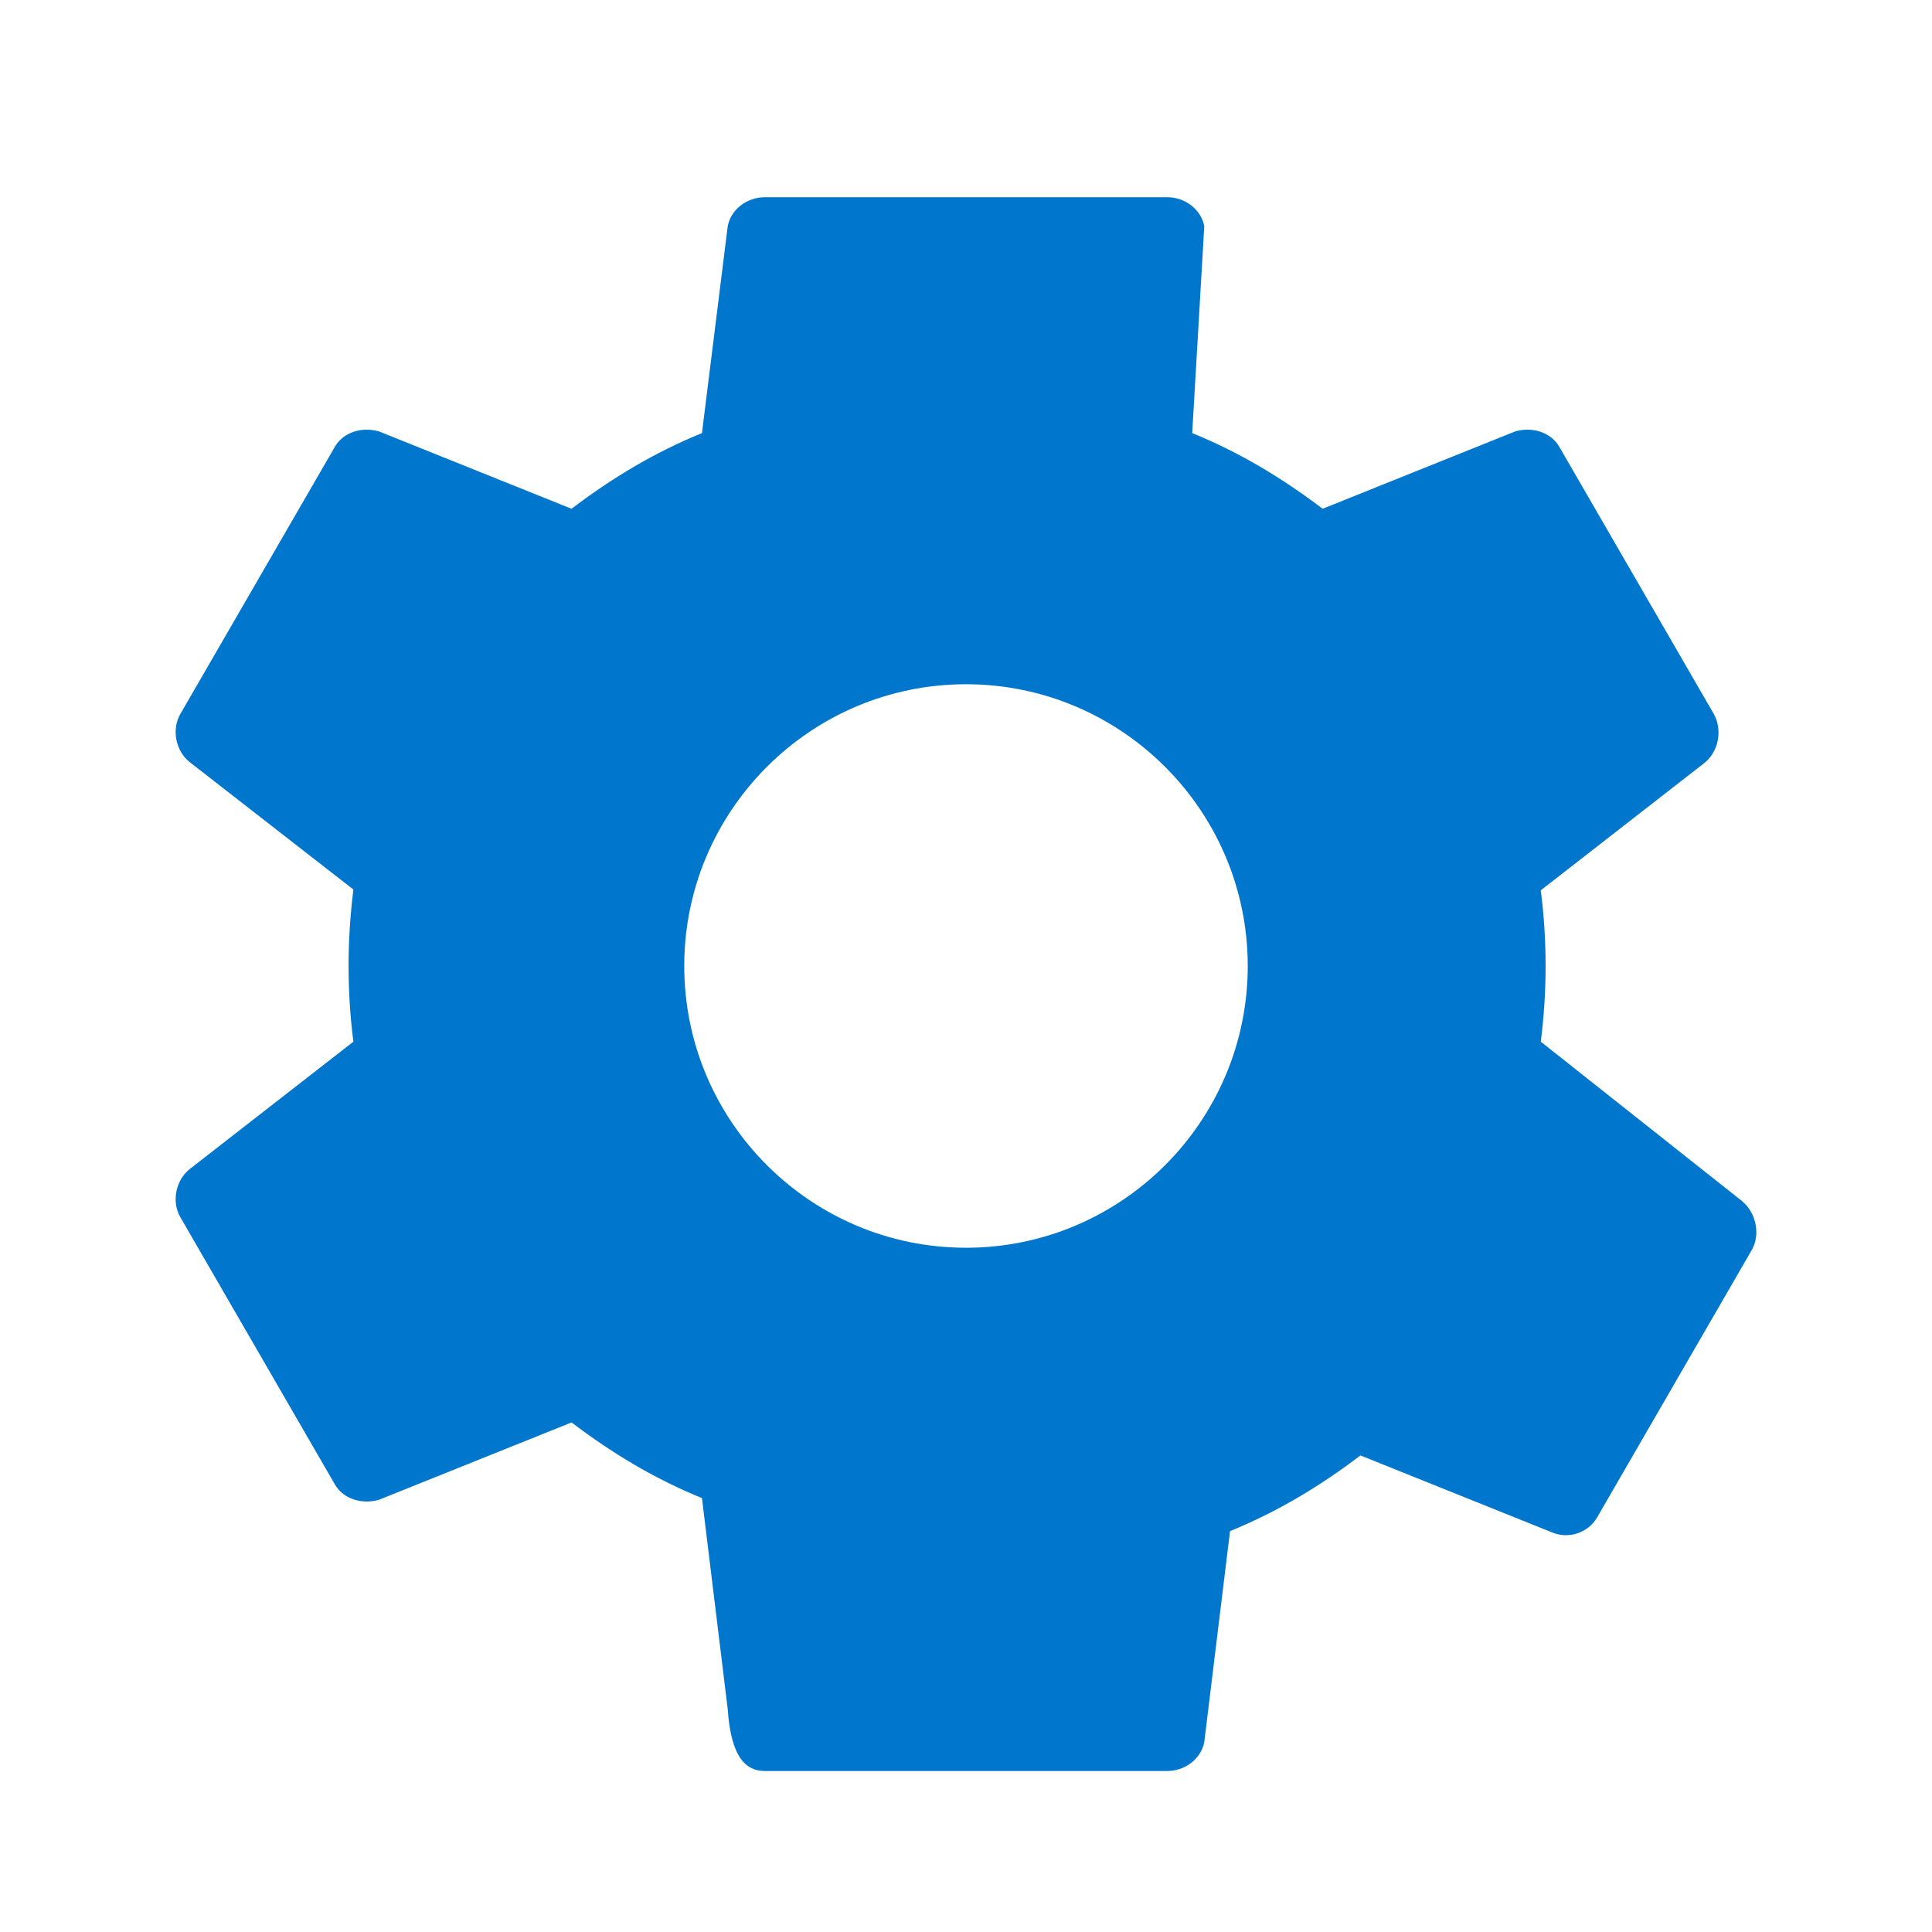 <svg xmlns="http://www.w3.org/2000/svg" viewBox="0 0 24 24">
  <path fill="#0077cc" d="M19.14,12.94c0.04-0.31,0.06-0.63,0.06-0.94s-0.02-0.63-0.06-0.94l2.03-1.58
    c0.18-0.14,0.23-0.41,0.12-0.61l-1.92-3.32c-0.11-0.19-0.35-0.25-0.55-0.19l-2.39,0.96
    c-0.5-0.38-1.03-0.7-1.62-0.94L14.96,2.81C14.92,2.6,14.72,2.45,14.5,2.45h-5
    c-0.22,0-0.42,0.15-0.46,0.36L8.72,5.38C8.13,5.62,7.6,5.94,7.1,6.32L4.71,5.36
    C4.51,5.3,4.27,5.36,4.16,5.55L2.24,8.87C2.13,9.06,2.18,9.33,2.36,9.47l2.03,1.58
    C4.35,11.37,4.33,11.69,4.33,12s0.02,0.63,0.06,0.94L2.36,14.52
    C2.18,14.66,2.13,14.93,2.24,15.12l1.92,3.32
    c0.11,0.19,0.35,0.25,0.55,0.19l2.39-0.96
    c0.5,0.38,1.03,0.7,1.62,0.94l0.32,2.62
    C9.08,21.85,9.28,22,9.5,22h5
    c0.22,0,0.42-0.15,0.46-0.36l0.32-2.62
    c0.59-0.24,1.12-0.56,1.62-0.94l2.39,0.96
    c0.2,0.08,0.44,0,0.55-0.19l1.92-3.32
    c0.11-0.19,0.06-0.46-0.12-0.61L19.14,12.94z
    M12,15.5c-1.93,0-3.5-1.57-3.5-3.5s1.57-3.5,3.5-3.5
    s3.5,1.57,3.5,3.5S13.93,15.5,12,15.5z"/>
</svg>